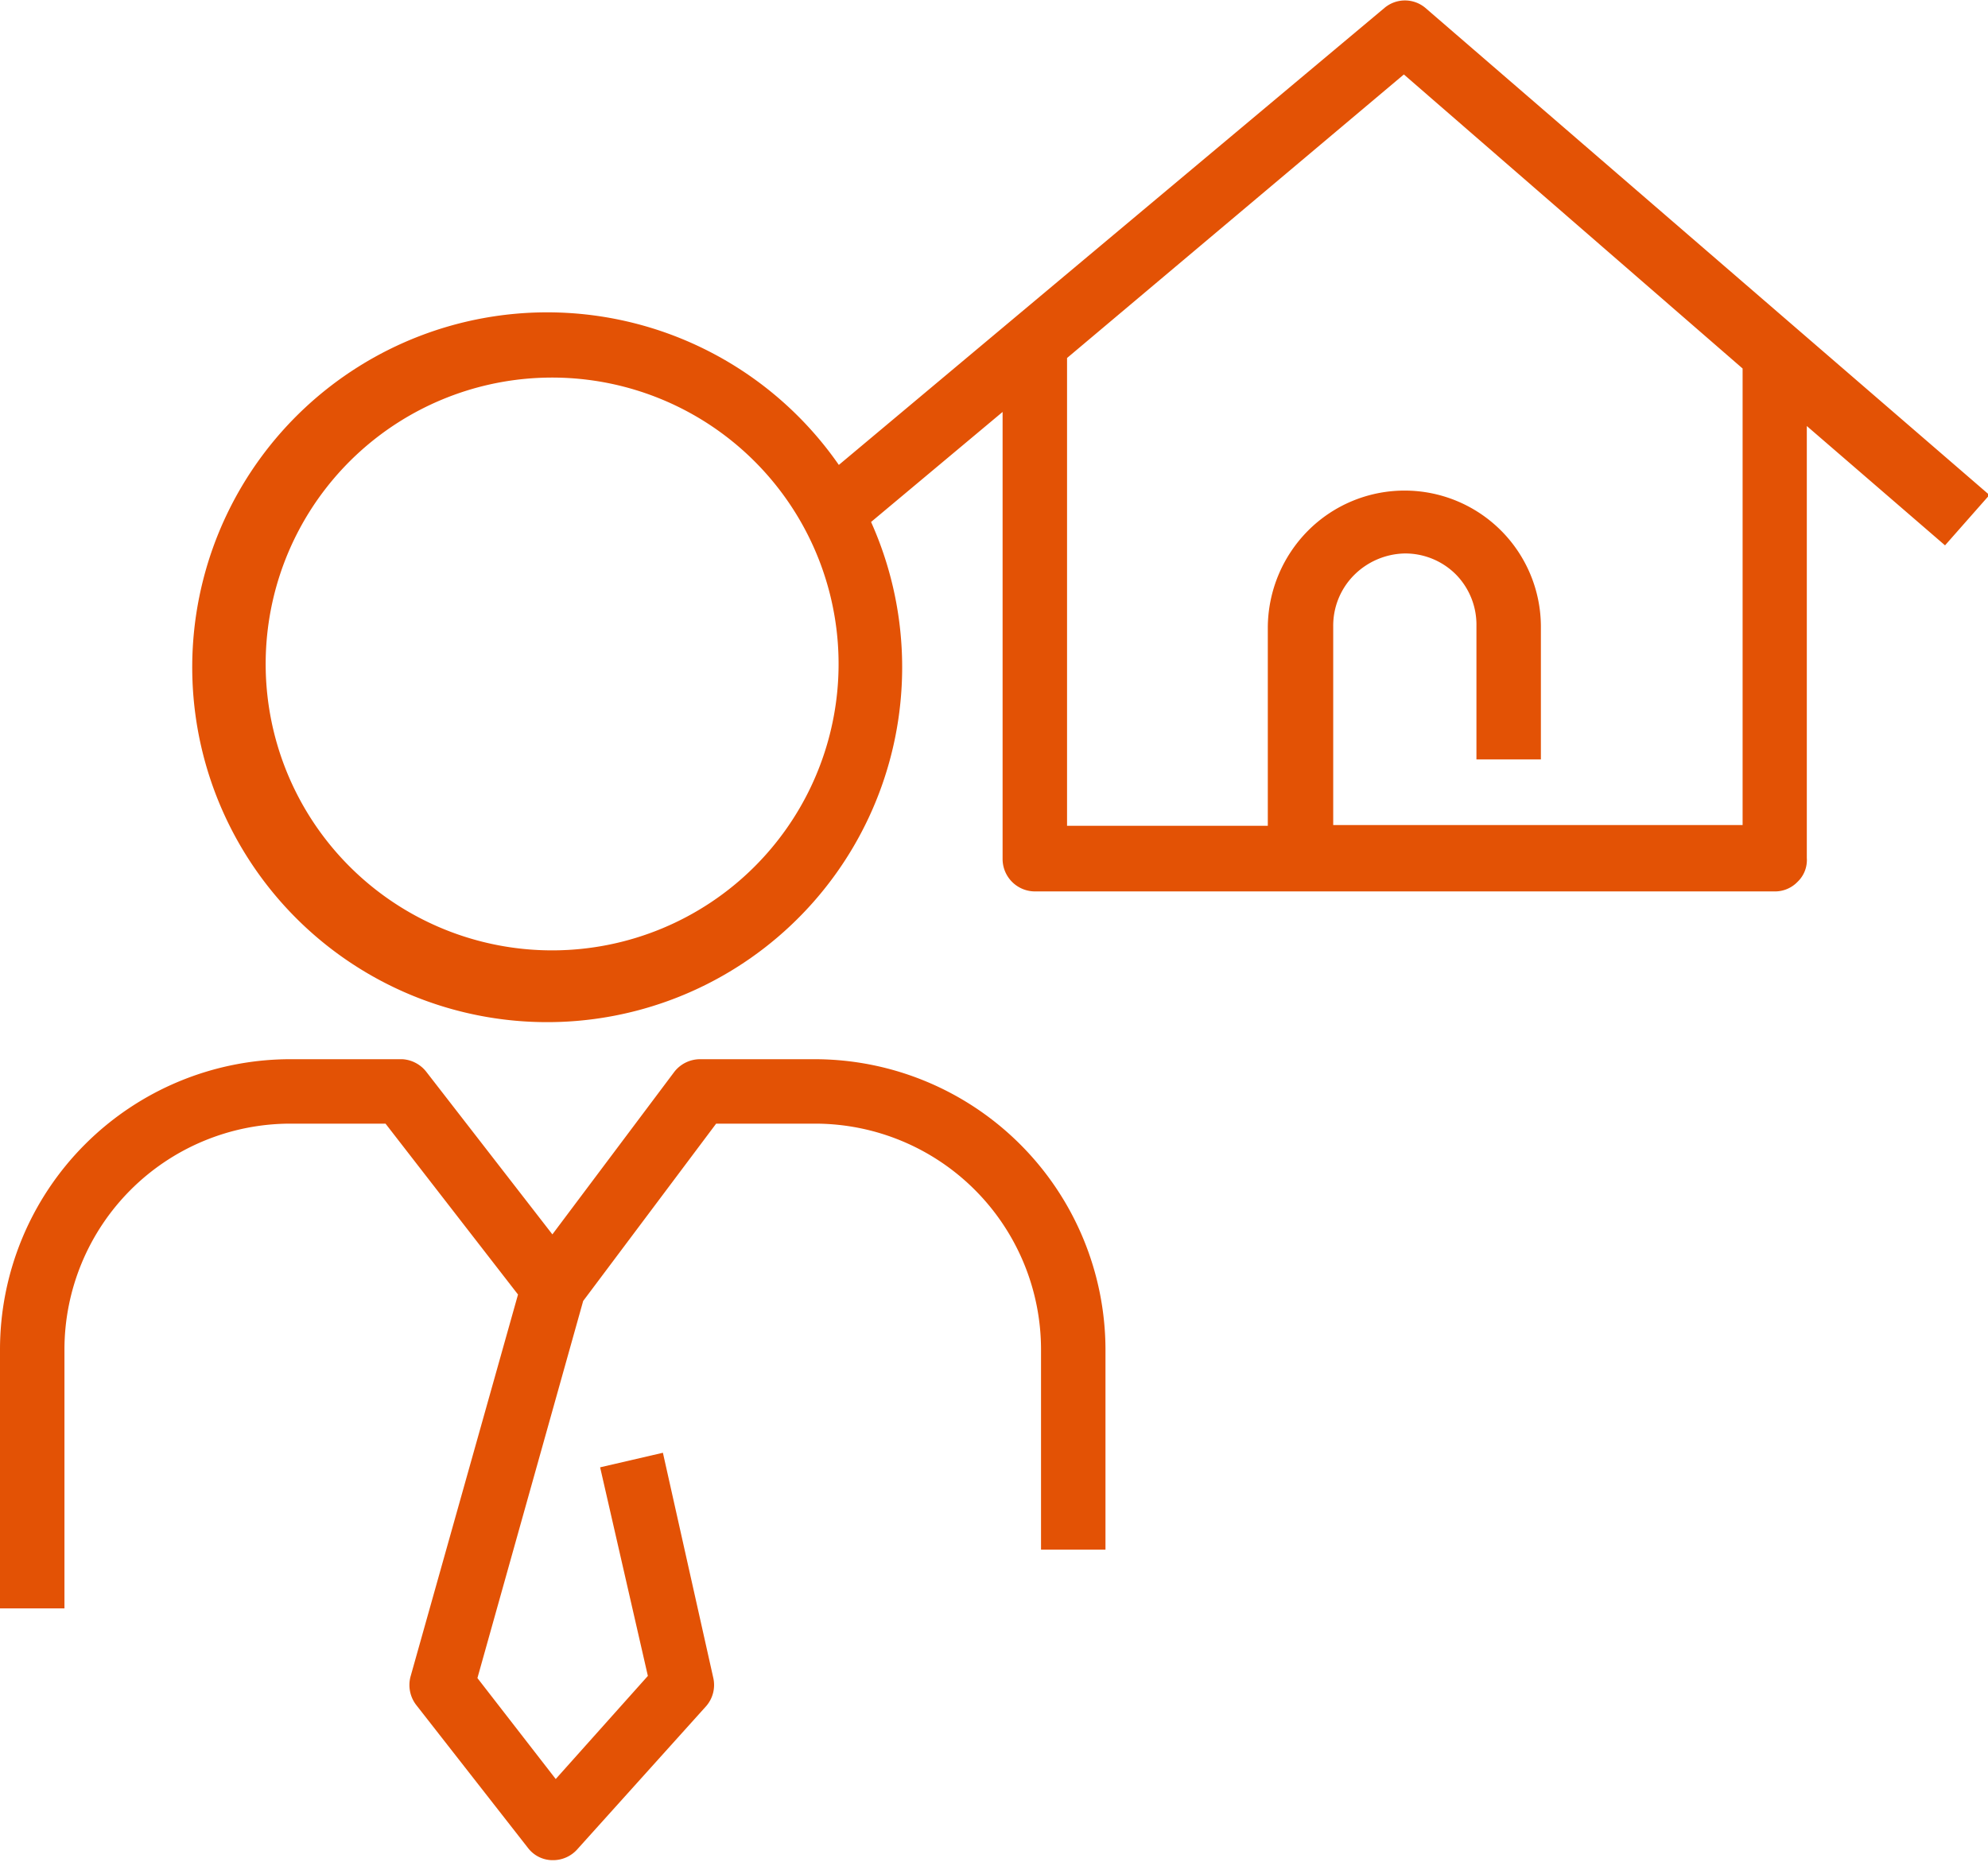 <svg xmlns="http://www.w3.org/2000/svg" viewBox="0 0 83.28 78.03"><defs><style>.cls-1{fill:#e35205}</style></defs><g id="Layer_2" data-name="Layer 2"><g id="Layer_2-2" data-name="Layer 2"><path class="cls-1" d="M34.16 44.38h-4.83a1.37 1.37 0 0 0-1.09.54l-5.1 6.8-5.28-6.81a1.38 1.38 0 0 0-1-.53h-4.71A12.17 12.17 0 0 0 0 56.55v10.84h2.7V56.55a9.47 9.47 0 0 1 9.45-9.47h4l5.55 7.16-4.5 16a1.37 1.37 0 0 0 .23 1.19l4.69 6a1.3 1.3 0 0 0 1 .51h.05a1.36 1.36 0 0 0 1-.44l5.4-6a1.35 1.35 0 0 0 .31-1.2l-2.11-9.43-2.63.61 2 8.74-3.86 4.32L20 70.31l4.43-15.8L30 47.08h4.16a9.47 9.47 0 0 1 9.45 9.47v8.38h2.7v-8.38a12.19 12.19 0 0 0-12.15-12.17zM58 .33L35.14 19.48a14.87 14.87 0 1 0 1.35 2.39L42 17.26V36a1.36 1.36 0 0 0 1.35 1.35h31a1.31 1.31 0 0 0 .95-.4 1.26 1.26 0 0 0 .39-1v-18.1l5.79 5 1.86-2.11L59.71.33a1.33 1.33 0 0 0-1.71 0zM23.15 39.82a12 12 0 1 1 8.46-3.51 12 12 0 0 1-8.46 3.51zM73 34.57H55.85v-8.34a3 3 0 0 1 .87-2.13 3.09 3.09 0 0 1 2.11-.91 3 3 0 0 1 2.15.87 3 3 0 0 1 .87 2.16v5.6h2.7v-5.58a5.71 5.71 0 0 0-9.76-4 5.8 5.8 0 0 0-1.68 4.05v8.31H44.7V15L58.81 3.12 73 15.44z"/></g></g></svg>